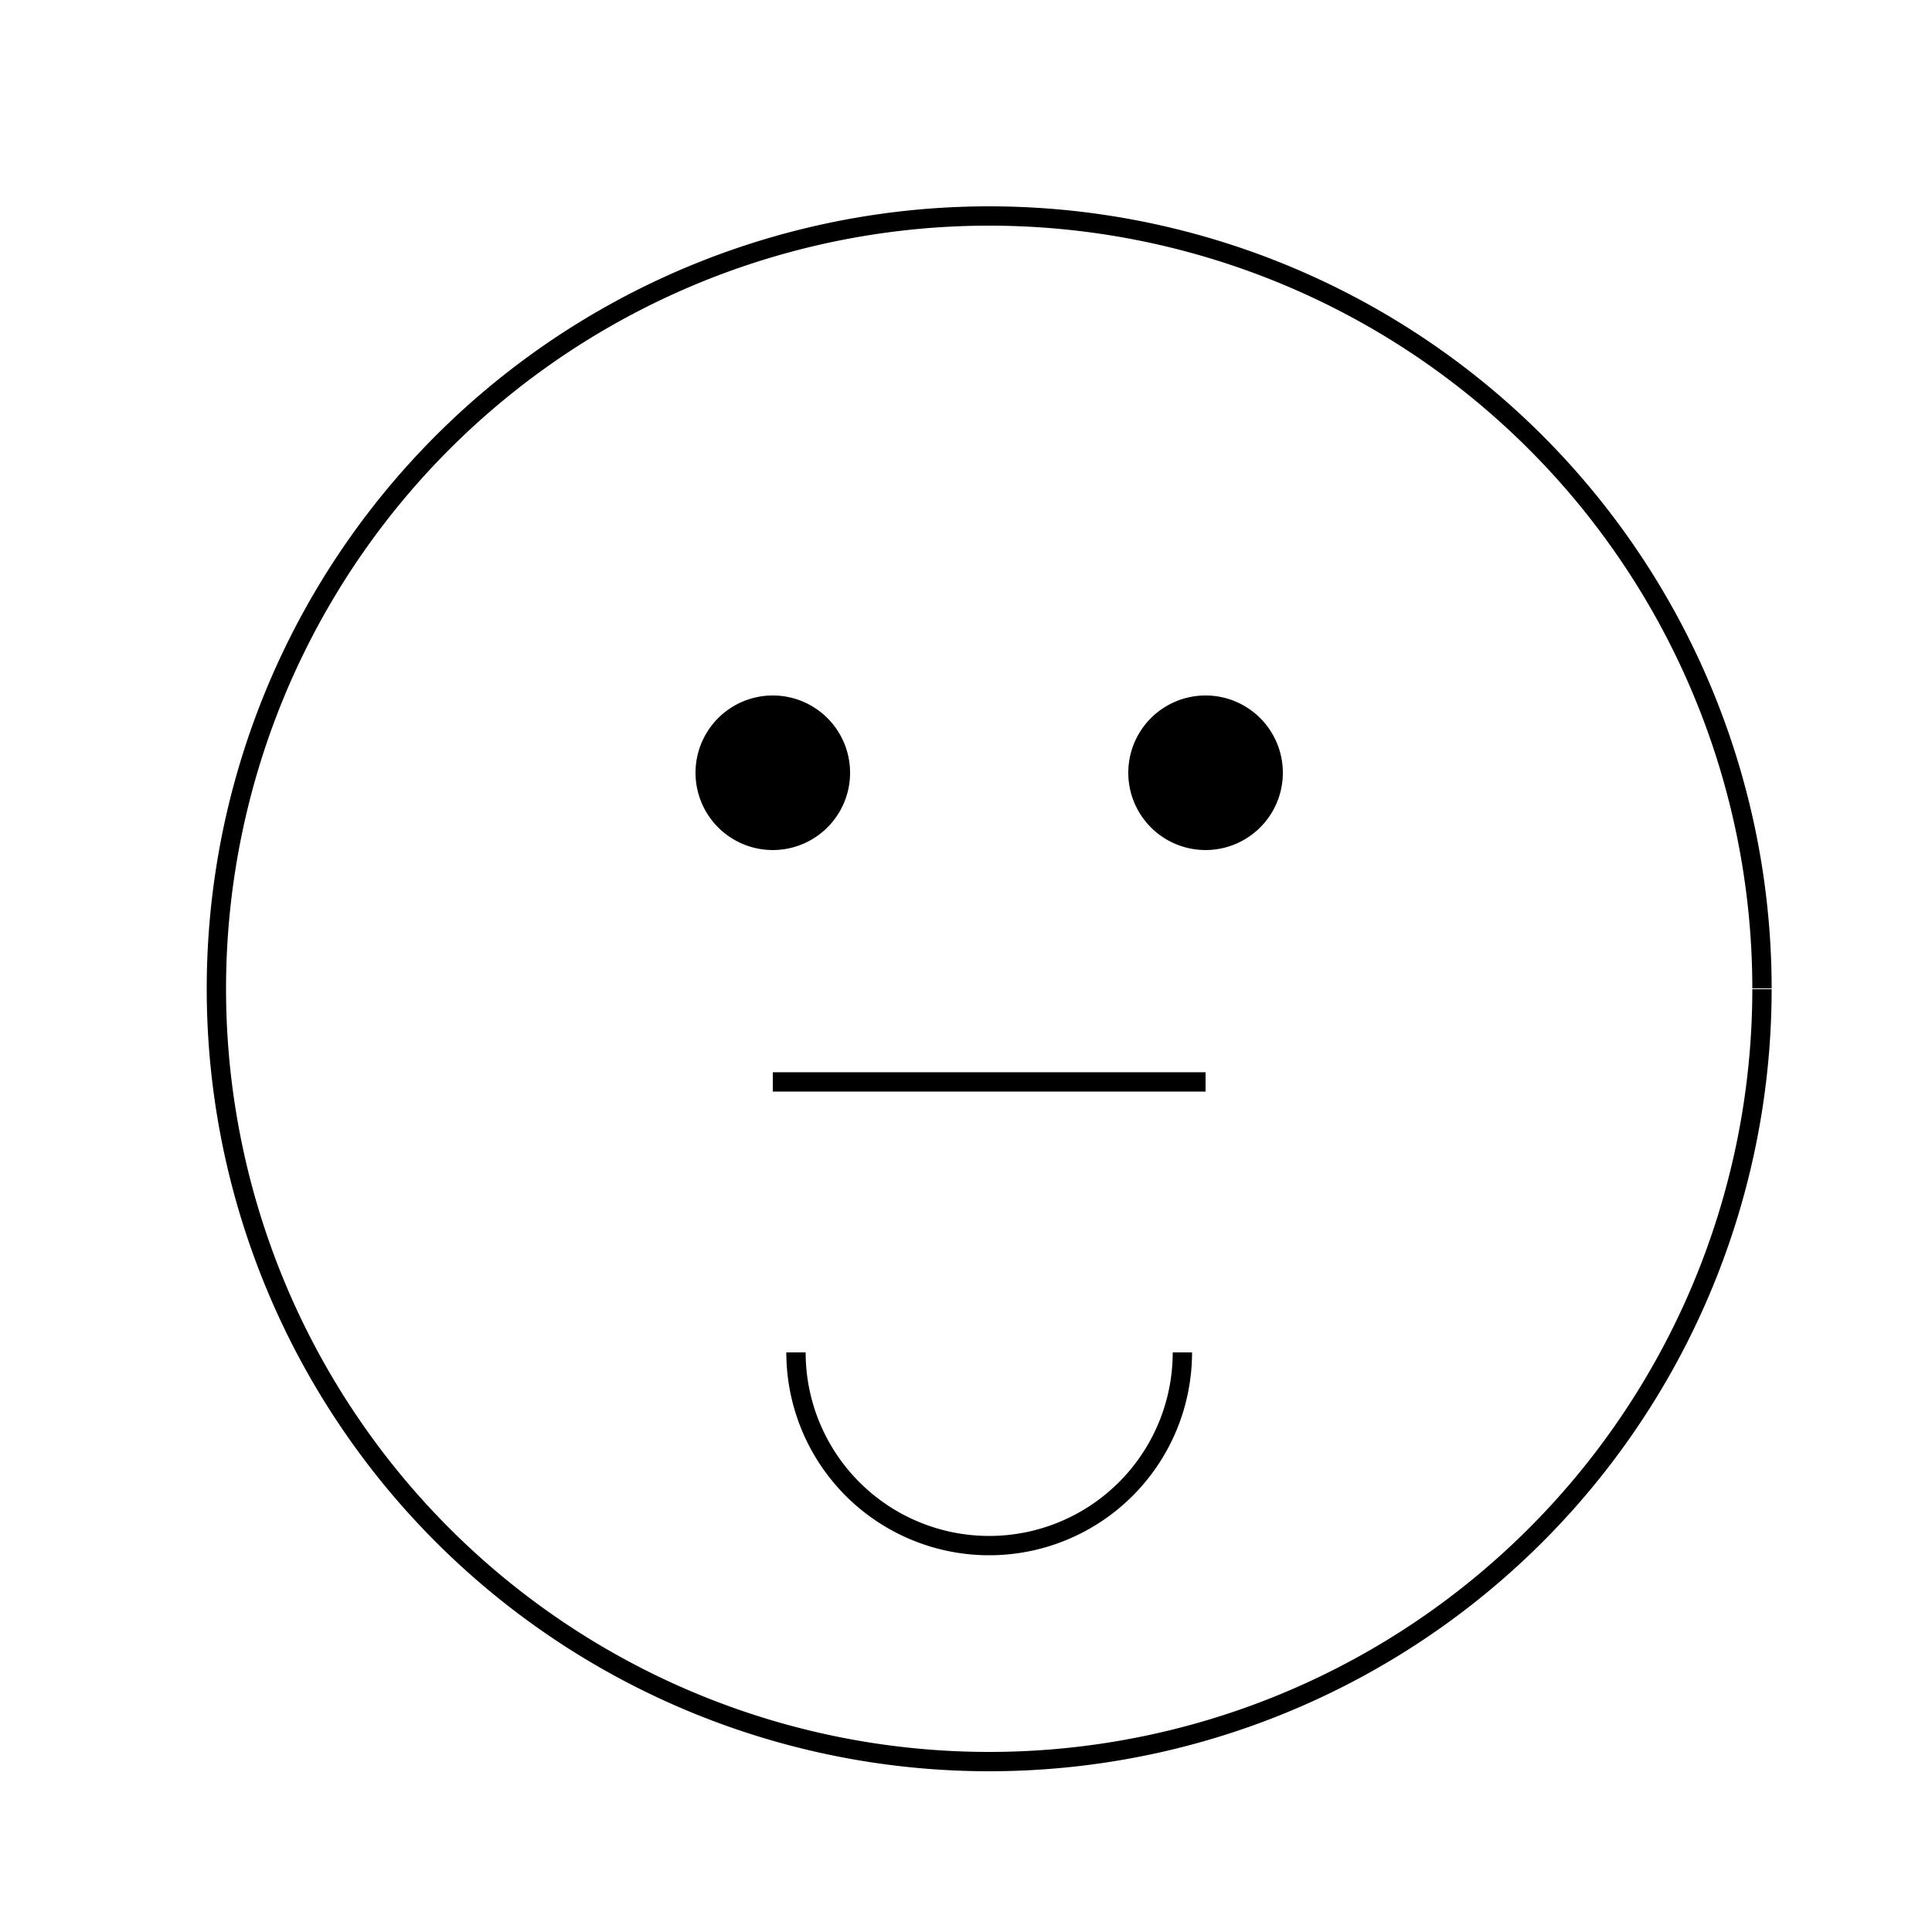<!--

Generated by DrawGPT.
Free, open source, AI generated images in SVG, PNG, and HTML Canvas format.
https://drawgpt.ai

Created: 2023-11-11T12:12:02.088Z
Link: https://drawgpt.ai/prompt/119739/

-->
<svg xmlns="http://www.w3.org/2000/svg" xmlns:xlink="http://www.w3.org/1999/xlink" width="500" height="500"><defs/><g><path fill="none" stroke="black" paint-order="fill stroke markers" d=" M 456 256 A 200 200 0 1 1 456 255.8" stroke-miterlimit="10" stroke-width="5" stroke-dasharray=""/><path fill="black" stroke="none" paint-order="stroke fill markers" d=" M 220 200 A 20 20 0 1 1 220 199.98"/><path fill="black" stroke="none" paint-order="stroke fill markers" d=" M 332 200 A 20 20 0 1 1 332 199.98"/><path fill="none" stroke="black" paint-order="fill stroke markers" d=" M 200 280 L 312 280" stroke-miterlimit="10" stroke-width="5" stroke-dasharray=""/><path fill="none" stroke="black" paint-order="fill stroke markers" d=" M 306 350 A 50 50 0 0 1 206 350" stroke-miterlimit="10" stroke-width="5" stroke-dasharray=""/></g></svg>